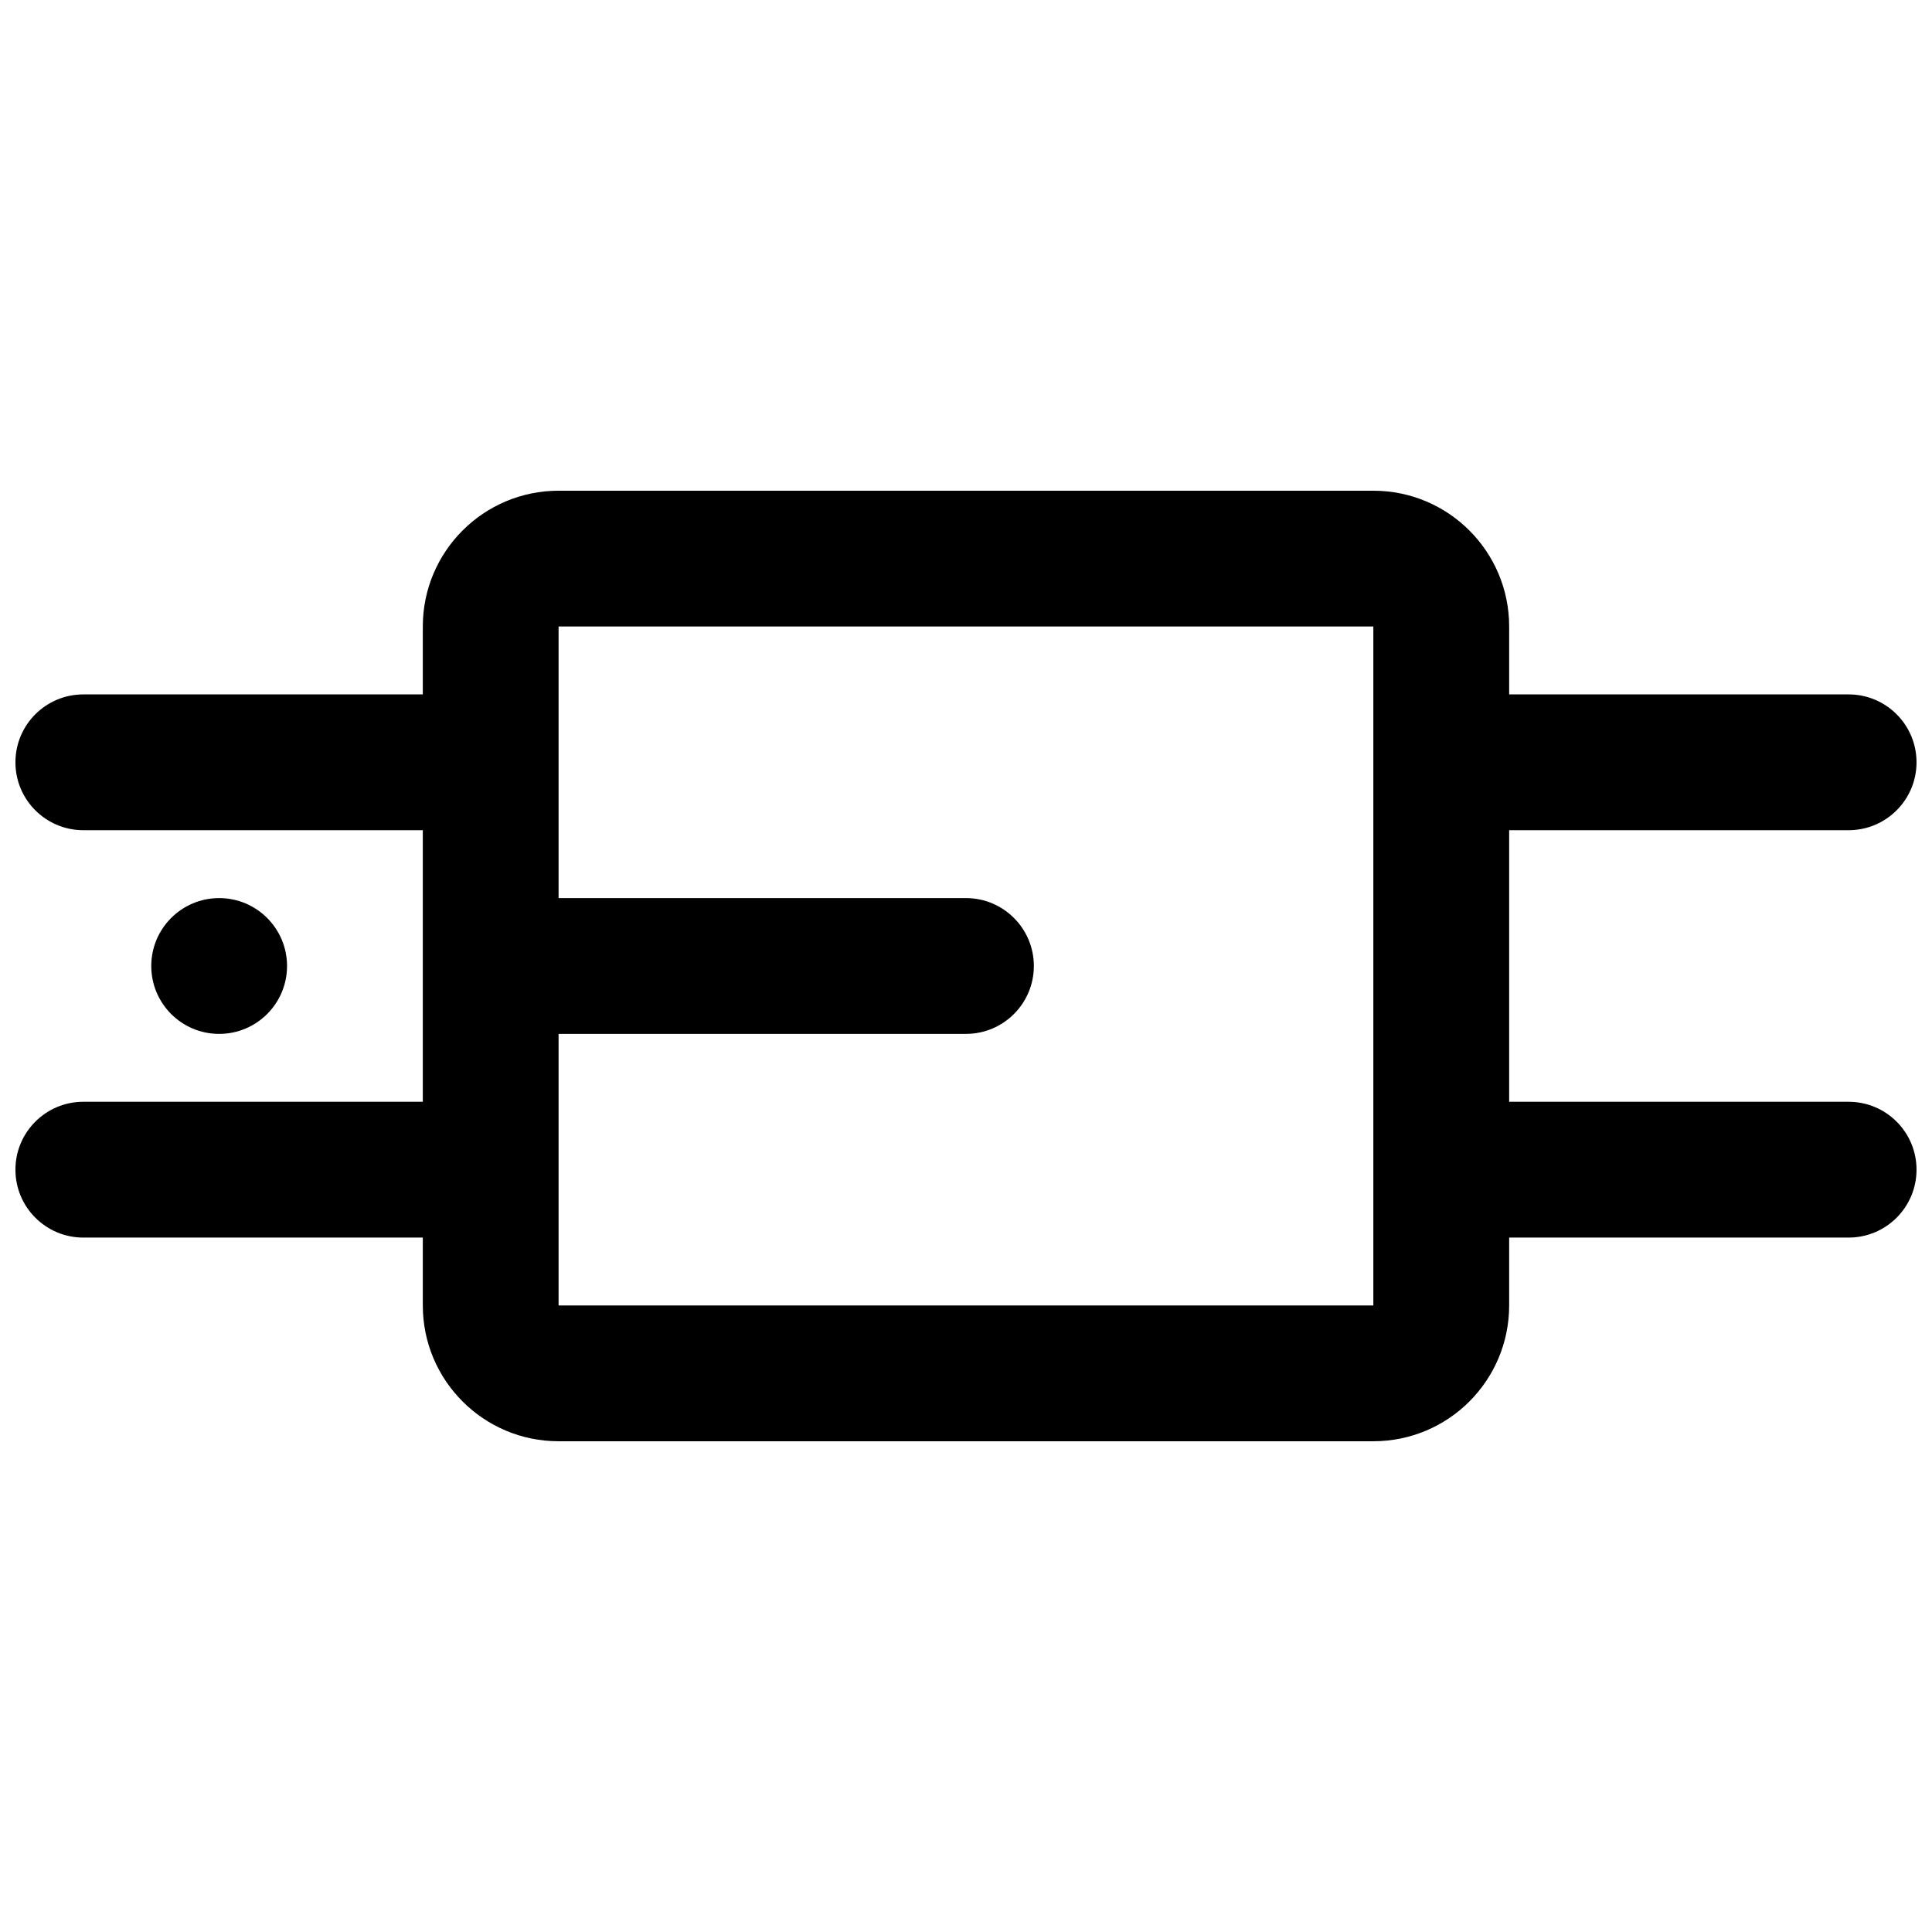 <?xml version="1.0" encoding="UTF-8"?>
<!-- Uploaded to: ICON Repo, www.svgrepo.com, Generator: ICON Repo Mixer Tools -->
<svg width="800px" height="800px" version="1.1" viewBox="144 144 512 512" xmlns="http://www.w3.org/2000/svg">
 <defs>
  <clipPath id="a">
   <path d="m148.09 274h503.81v252h-503.81z"/>
  </clipPath>
 </defs>
 <g clip-path="url(#a)">
  <path d="m256.05 364.01h-89.969c-9.938 0-17.992-8.055-17.992-17.992s8.055-17.992 17.992-17.992h89.969v-17.996c0-19.875 16.113-35.984 35.984-35.984h215.92c19.875 0 35.988 16.109 35.988 35.984v17.996h89.965c9.938 0 17.992 8.055 17.992 17.992s-8.055 17.992-17.992 17.992h-89.965v71.973h89.965c9.938 0 17.992 8.055 17.992 17.992s-8.055 17.996-17.992 17.996h-89.965v17.992c0 19.875-16.113 35.984-35.988 35.984h-215.92c-19.871 0-35.984-16.109-35.984-35.984v-17.992h-89.969c-9.938 0-17.992-8.059-17.992-17.996s8.055-17.992 17.992-17.992h89.969zm251.9-53.98h-215.92v71.973h107.96c9.934 0 17.992 8.059 17.992 17.996s-8.059 17.992-17.992 17.992h-107.96v71.973h215.92z" fill-rule="evenodd"/>
 </g>
 <path d="m220.07 400c0-9.938-8.055-17.996-17.992-17.996s-17.992 8.059-17.992 17.996 8.055 17.992 17.992 17.992 17.992-8.055 17.992-17.992z"/>
</svg>